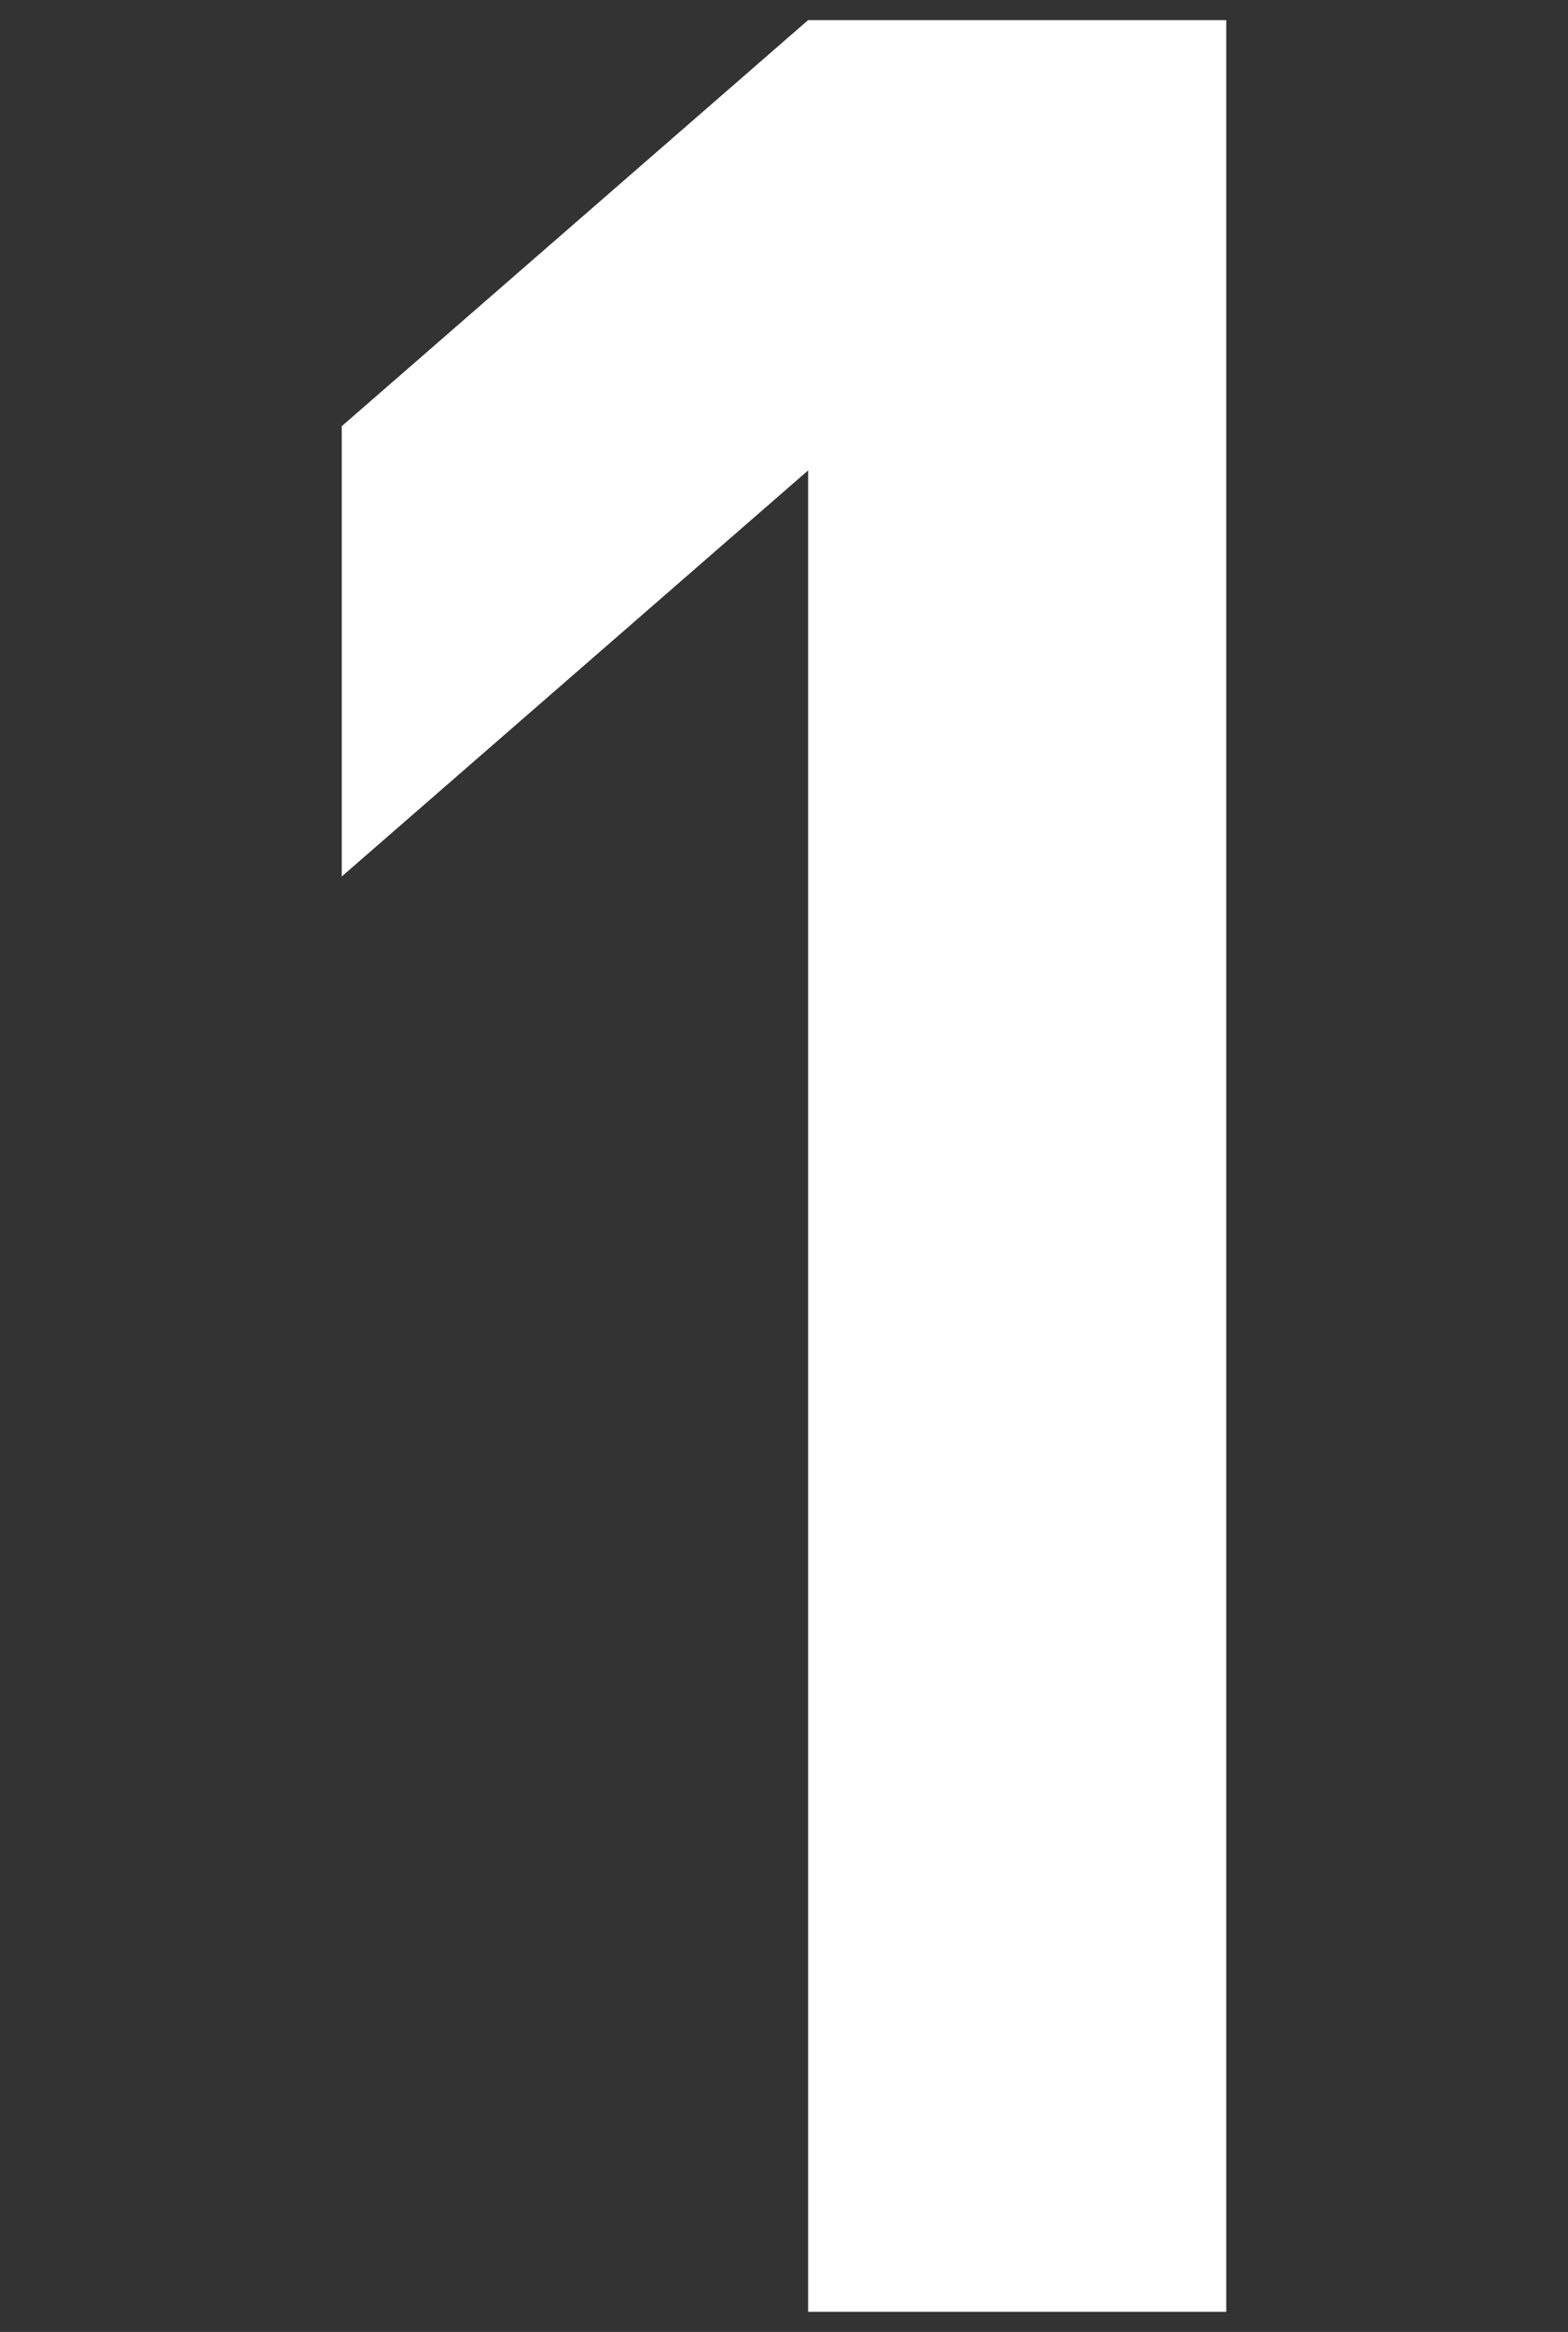 <svg data-name="要素" xmlns="http://www.w3.org/2000/svg" width="78" height="116" viewBox="0 0 7.8 11.6"><rect x="0" y="0" width="7.8" height="11.6" fill="#333333" stroke="none"/><path d="M4.02 11.5V2.34L1.7 4.36V2.12L4.02.1H6.1v11.4H4.02z" fill="#fff"/></svg>